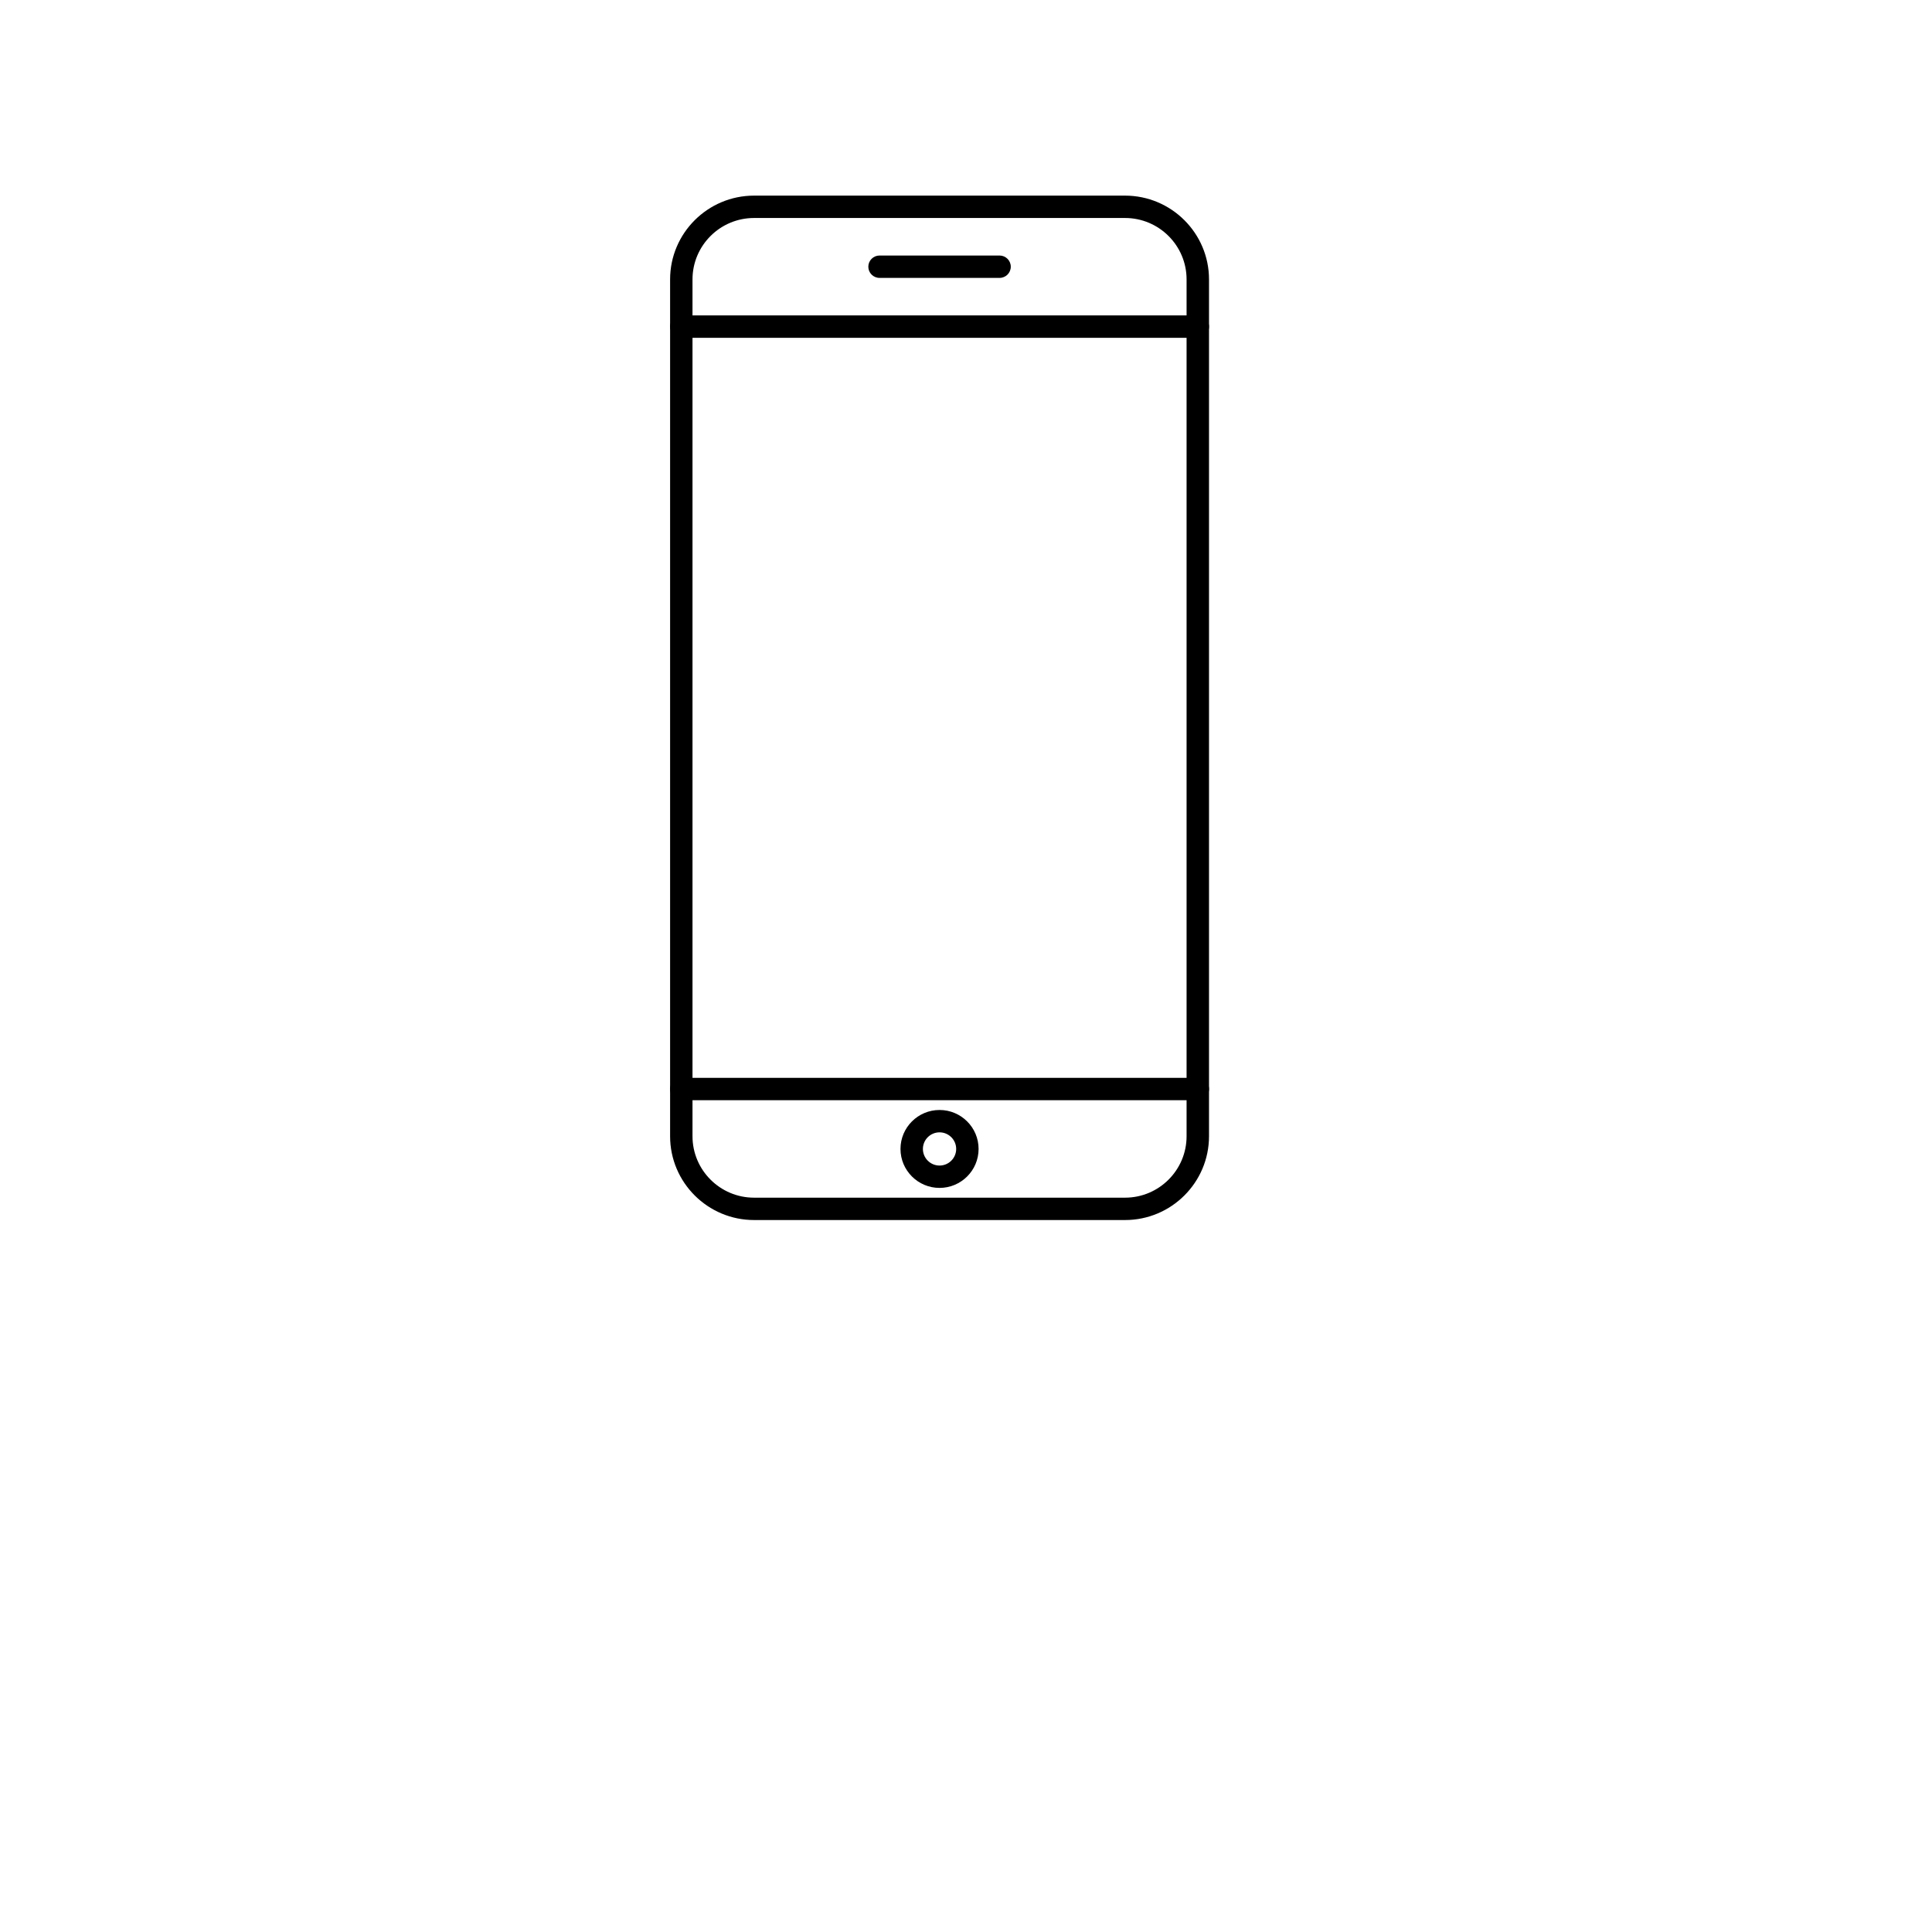 <svg xmlns="http://www.w3.org/2000/svg"
    xmlns:xlink="http://www.w3.org/1999/xlink" width="1000" zoomAndPan="magnify" viewBox="0 0 750 750" height="1000" preserveAspectRatio="xMidYMid meet" version="1.0">
    <defs>
        <g/>
        <clipPath id="7fc71af682">
            <path d="M 260.109 75 L 469.359 75 L 469.359 474 L 260.109 474 Z M 260.109 75 " clip-rule="nonzero"/>
        </clipPath>
        <clipPath id="fbe76e1ecb">
            <path d="M 260.109 122 L 469.359 122 L 469.359 132 L 260.109 132 Z M 260.109 122 " clip-rule="nonzero"/>
        </clipPath>
        <clipPath id="8c63341c9a">
            <path d="M 260.109 418 L 469.359 418 L 469.359 428 L 260.109 428 Z M 260.109 418 " clip-rule="nonzero"/>
        </clipPath>
    </defs>
    <g clip-path="url(#7fc71af682)">
        <path fill="#000000" d="M 292.723 84.625 C 279.547 84.625 268.828 95.316 268.828 108.469 L 268.828 441.086 C 268.828 454.234 279.547 464.934 292.723 464.934 L 436.742 464.934 C 449.918 464.934 460.629 454.234 460.629 441.086 L 460.629 108.465 C 460.629 95.316 449.918 84.625 436.742 84.625 Z M 436.742 473.617 L 292.723 473.617 C 274.754 473.617 260.133 459.023 260.133 441.086 L 260.133 108.465 C 260.133 90.531 274.754 75.941 292.723 75.941 L 436.742 75.941 C 454.711 75.941 469.336 90.531 469.336 108.465 L 469.336 441.086 C 469.336 459.02 454.711 473.617 436.742 473.617 Z M 436.742 473.617 " fill-opacity="1" fill-rule="evenodd"/>
    </g>
    <g clip-path="url(#fbe76e1ecb)">
        <path fill="#000000" d="M 464.984 131.133 L 264.48 131.133 C 262.082 131.133 260.133 129.188 260.133 126.789 C 260.133 124.395 262.078 122.449 264.48 122.449 L 464.984 122.449 C 467.387 122.449 469.336 124.395 469.336 126.789 C 469.336 129.188 467.387 131.133 464.984 131.133 Z M 464.984 131.133 " fill-opacity="1" fill-rule="evenodd"/>
    </g>
    <g clip-path="url(#8c63341c9a)">
        <path fill="#000000" d="M 464.984 427.105 L 264.48 427.105 C 262.082 427.105 260.133 425.16 260.133 422.766 C 260.133 420.367 262.078 418.422 264.48 418.422 L 464.984 418.422 C 467.387 418.422 469.336 420.367 469.336 422.766 C 469.336 425.16 467.387 427.105 464.984 427.105 Z M 464.984 427.105 " fill-opacity="1" fill-rule="evenodd"/>
    </g>
    <path fill="#000000" d="M 364.727 439.574 C 361.168 439.574 358.27 442.461 358.27 446.016 C 358.27 449.578 361.168 452.465 364.727 452.465 C 368.289 452.465 371.188 449.578 371.188 446.016 C 371.188 442.461 368.289 439.574 364.727 439.574 Z M 364.727 461.145 C 356.375 461.145 349.57 454.363 349.57 446.016 C 349.57 437.676 356.375 430.895 364.727 430.895 C 373.09 430.891 379.887 437.676 379.887 446.016 C 379.887 454.363 373.09 461.145 364.727 461.145 Z M 364.727 461.145 " fill-opacity="1" fill-rule="evenodd"/>
    <path fill="#000000" d="M 388.031 107.879 L 341.434 107.879 C 339.031 107.879 337.082 105.934 337.082 103.539 C 337.086 101.141 339.031 99.195 341.434 99.195 L 388.031 99.195 C 390.434 99.195 392.383 101.141 392.383 103.539 C 392.383 105.934 390.434 107.879 388.031 107.879 Z M 388.031 107.879 " fill-opacity="1" fill-rule="evenodd"/>
    
</svg>